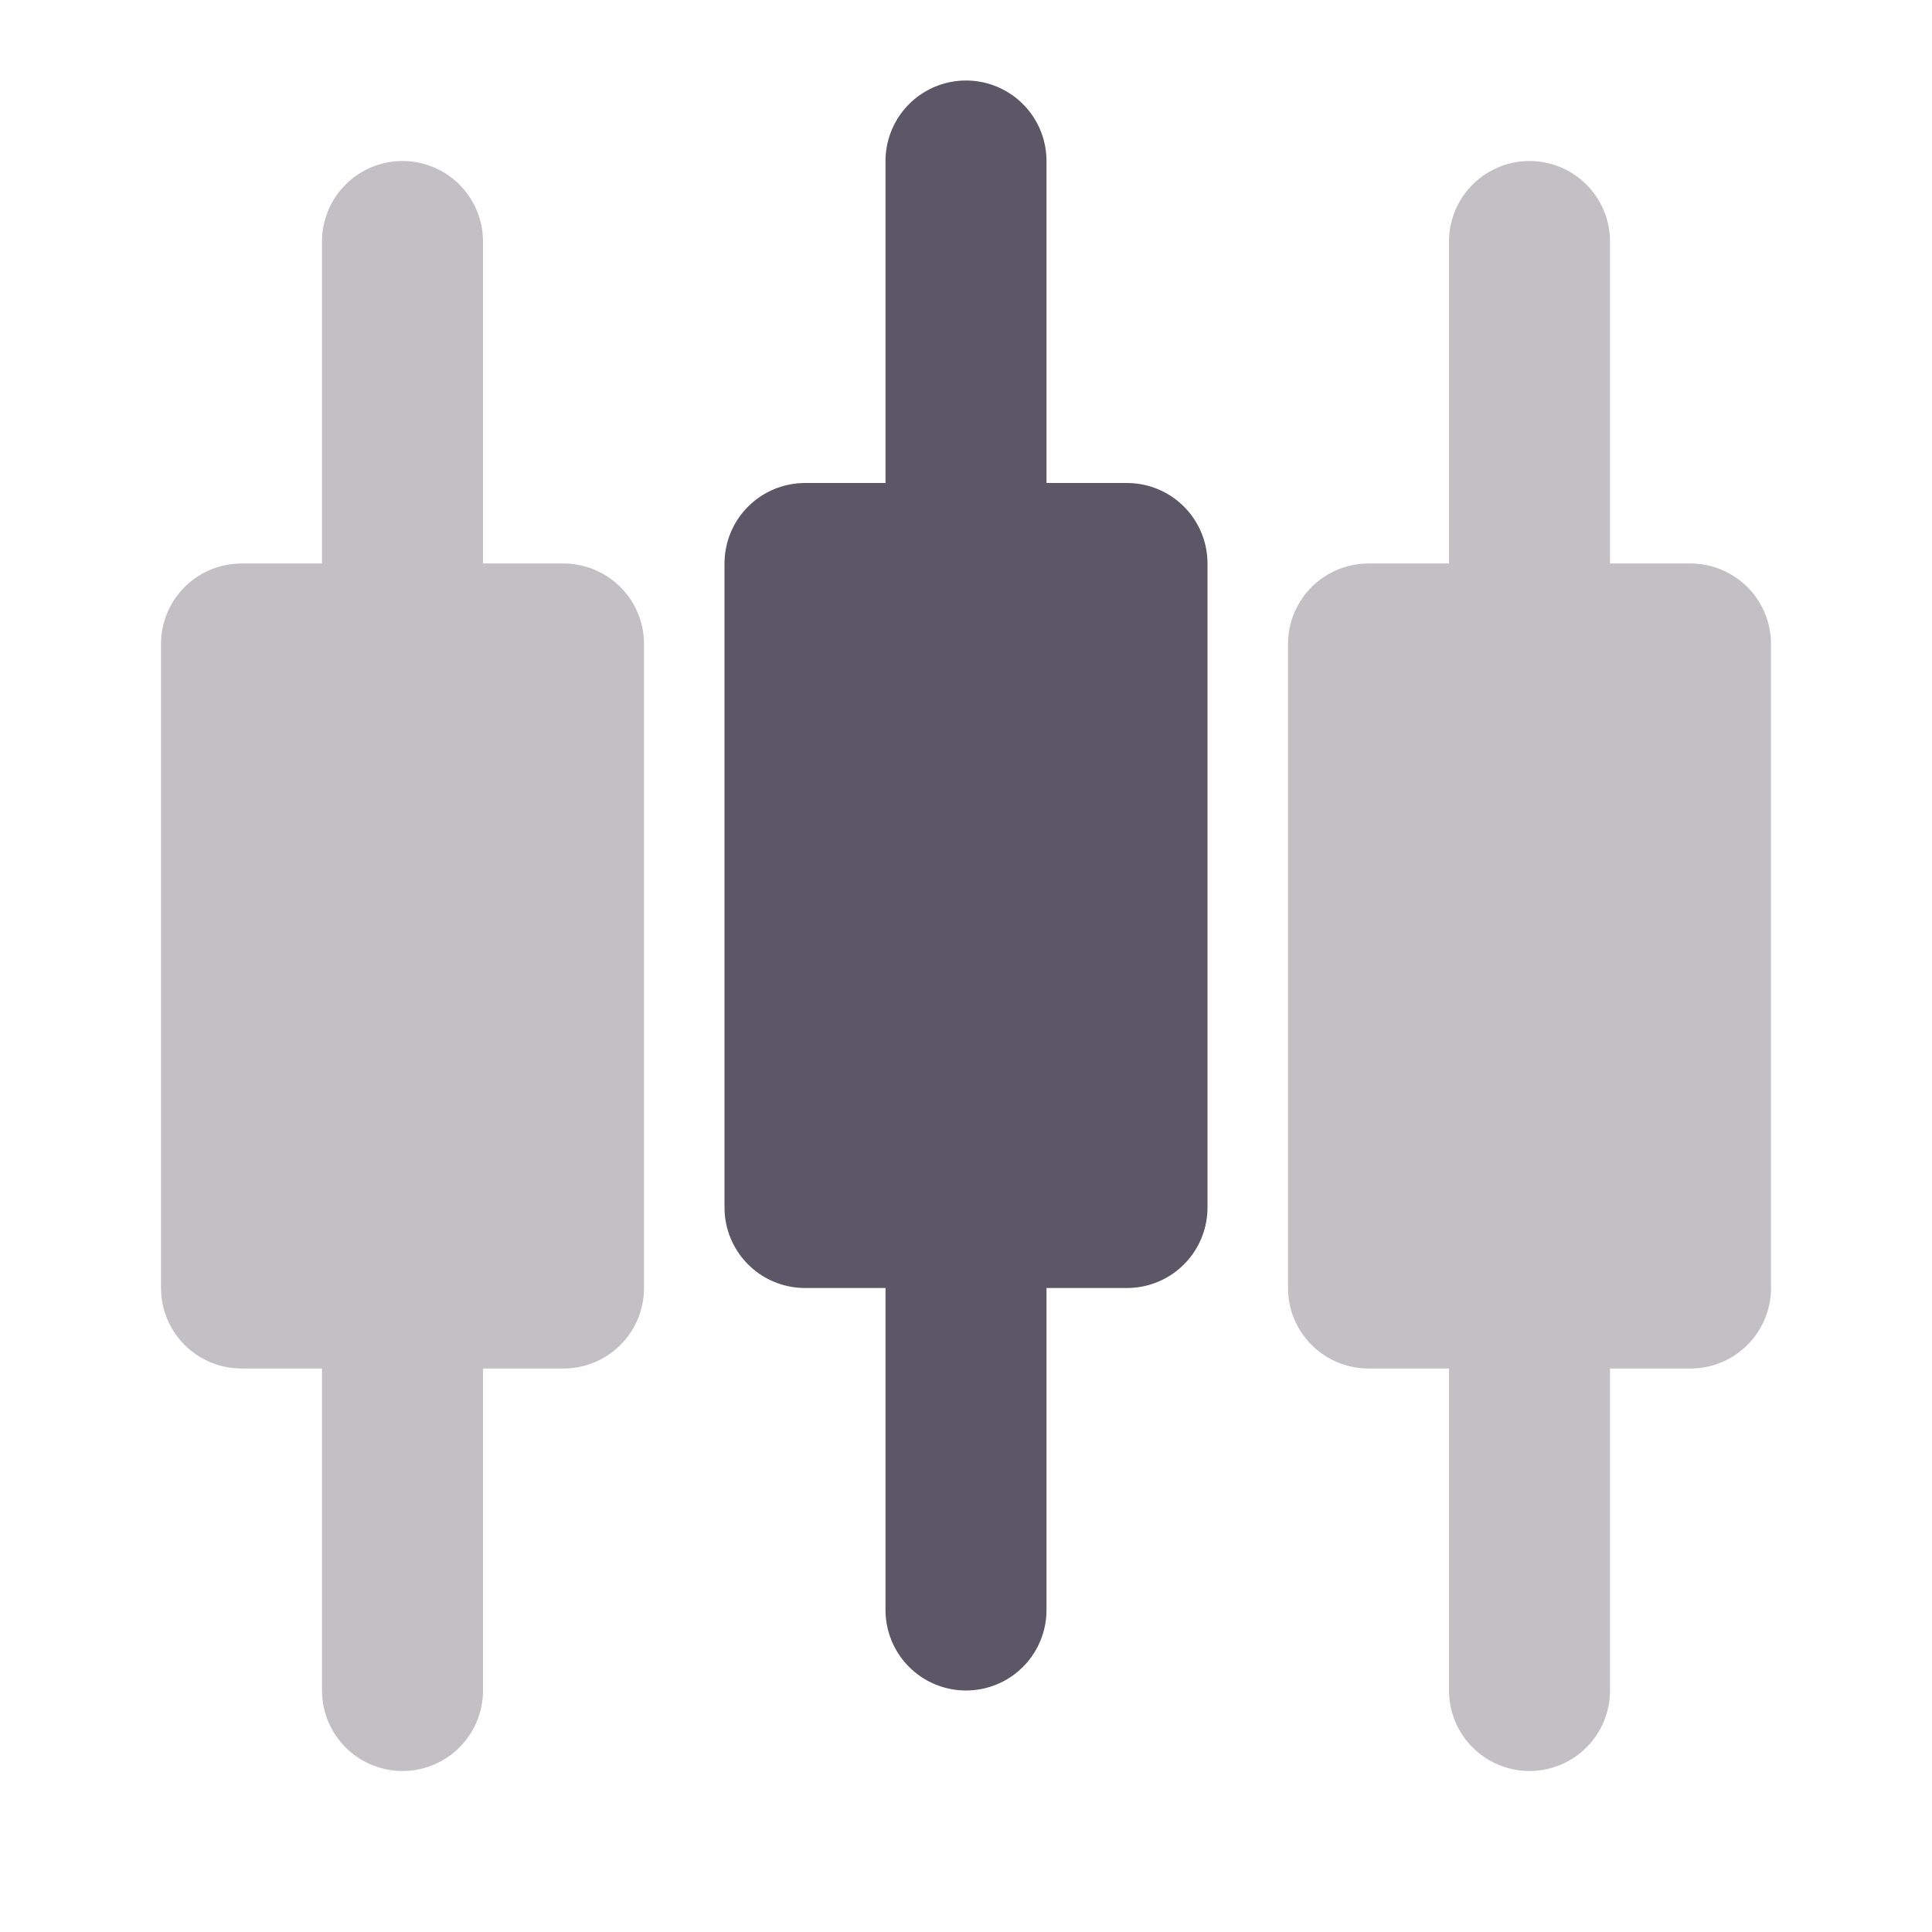 <svg width="18" height="18" viewBox="0 0 18 18" fill="none" xmlns="http://www.w3.org/2000/svg">
<path d="M5.25 6H2.25V12H5.25V6Z" fill="#C2C0C5" stroke="#C2C0C5" stroke-width="1.5" stroke-linejoin="round"/>
<path d="M3.75 2.25V6" stroke="#C2C0C5" stroke-width="1.5" stroke-linecap="round" stroke-linejoin="round"/>
<path d="M3.75 12V15.75" stroke="#C2C0C5" stroke-width="1.5" stroke-linecap="round" stroke-linejoin="round"/>
<path d="M15.75 6H12.75V12H15.75V6Z" fill="#C2C0C5" stroke="#C2C0C5" stroke-width="1.5" stroke-linejoin="round"/>
<path d="M14.25 2.25V6" stroke="#C2C0C5" stroke-width="1.5" stroke-linecap="round" stroke-linejoin="round"/>
<path d="M14.25 12V15.75" stroke="#C2C0C5" stroke-width="1.5" stroke-linecap="round" stroke-linejoin="round"/>
<path d="M10.5 5.25H7.5V11.25H10.5V5.25Z" fill="#5C5766" stroke="#5C5766" stroke-width="1.5" stroke-linejoin="round"/>
<path d="M9 1.5V5.25" stroke="#5C5766" stroke-width="1.5" stroke-linecap="round" stroke-linejoin="round"/>
<path d="M9 11.25V15" stroke="#5C5766" stroke-width="1.5" stroke-linecap="round" stroke-linejoin="round"/>
</svg>
